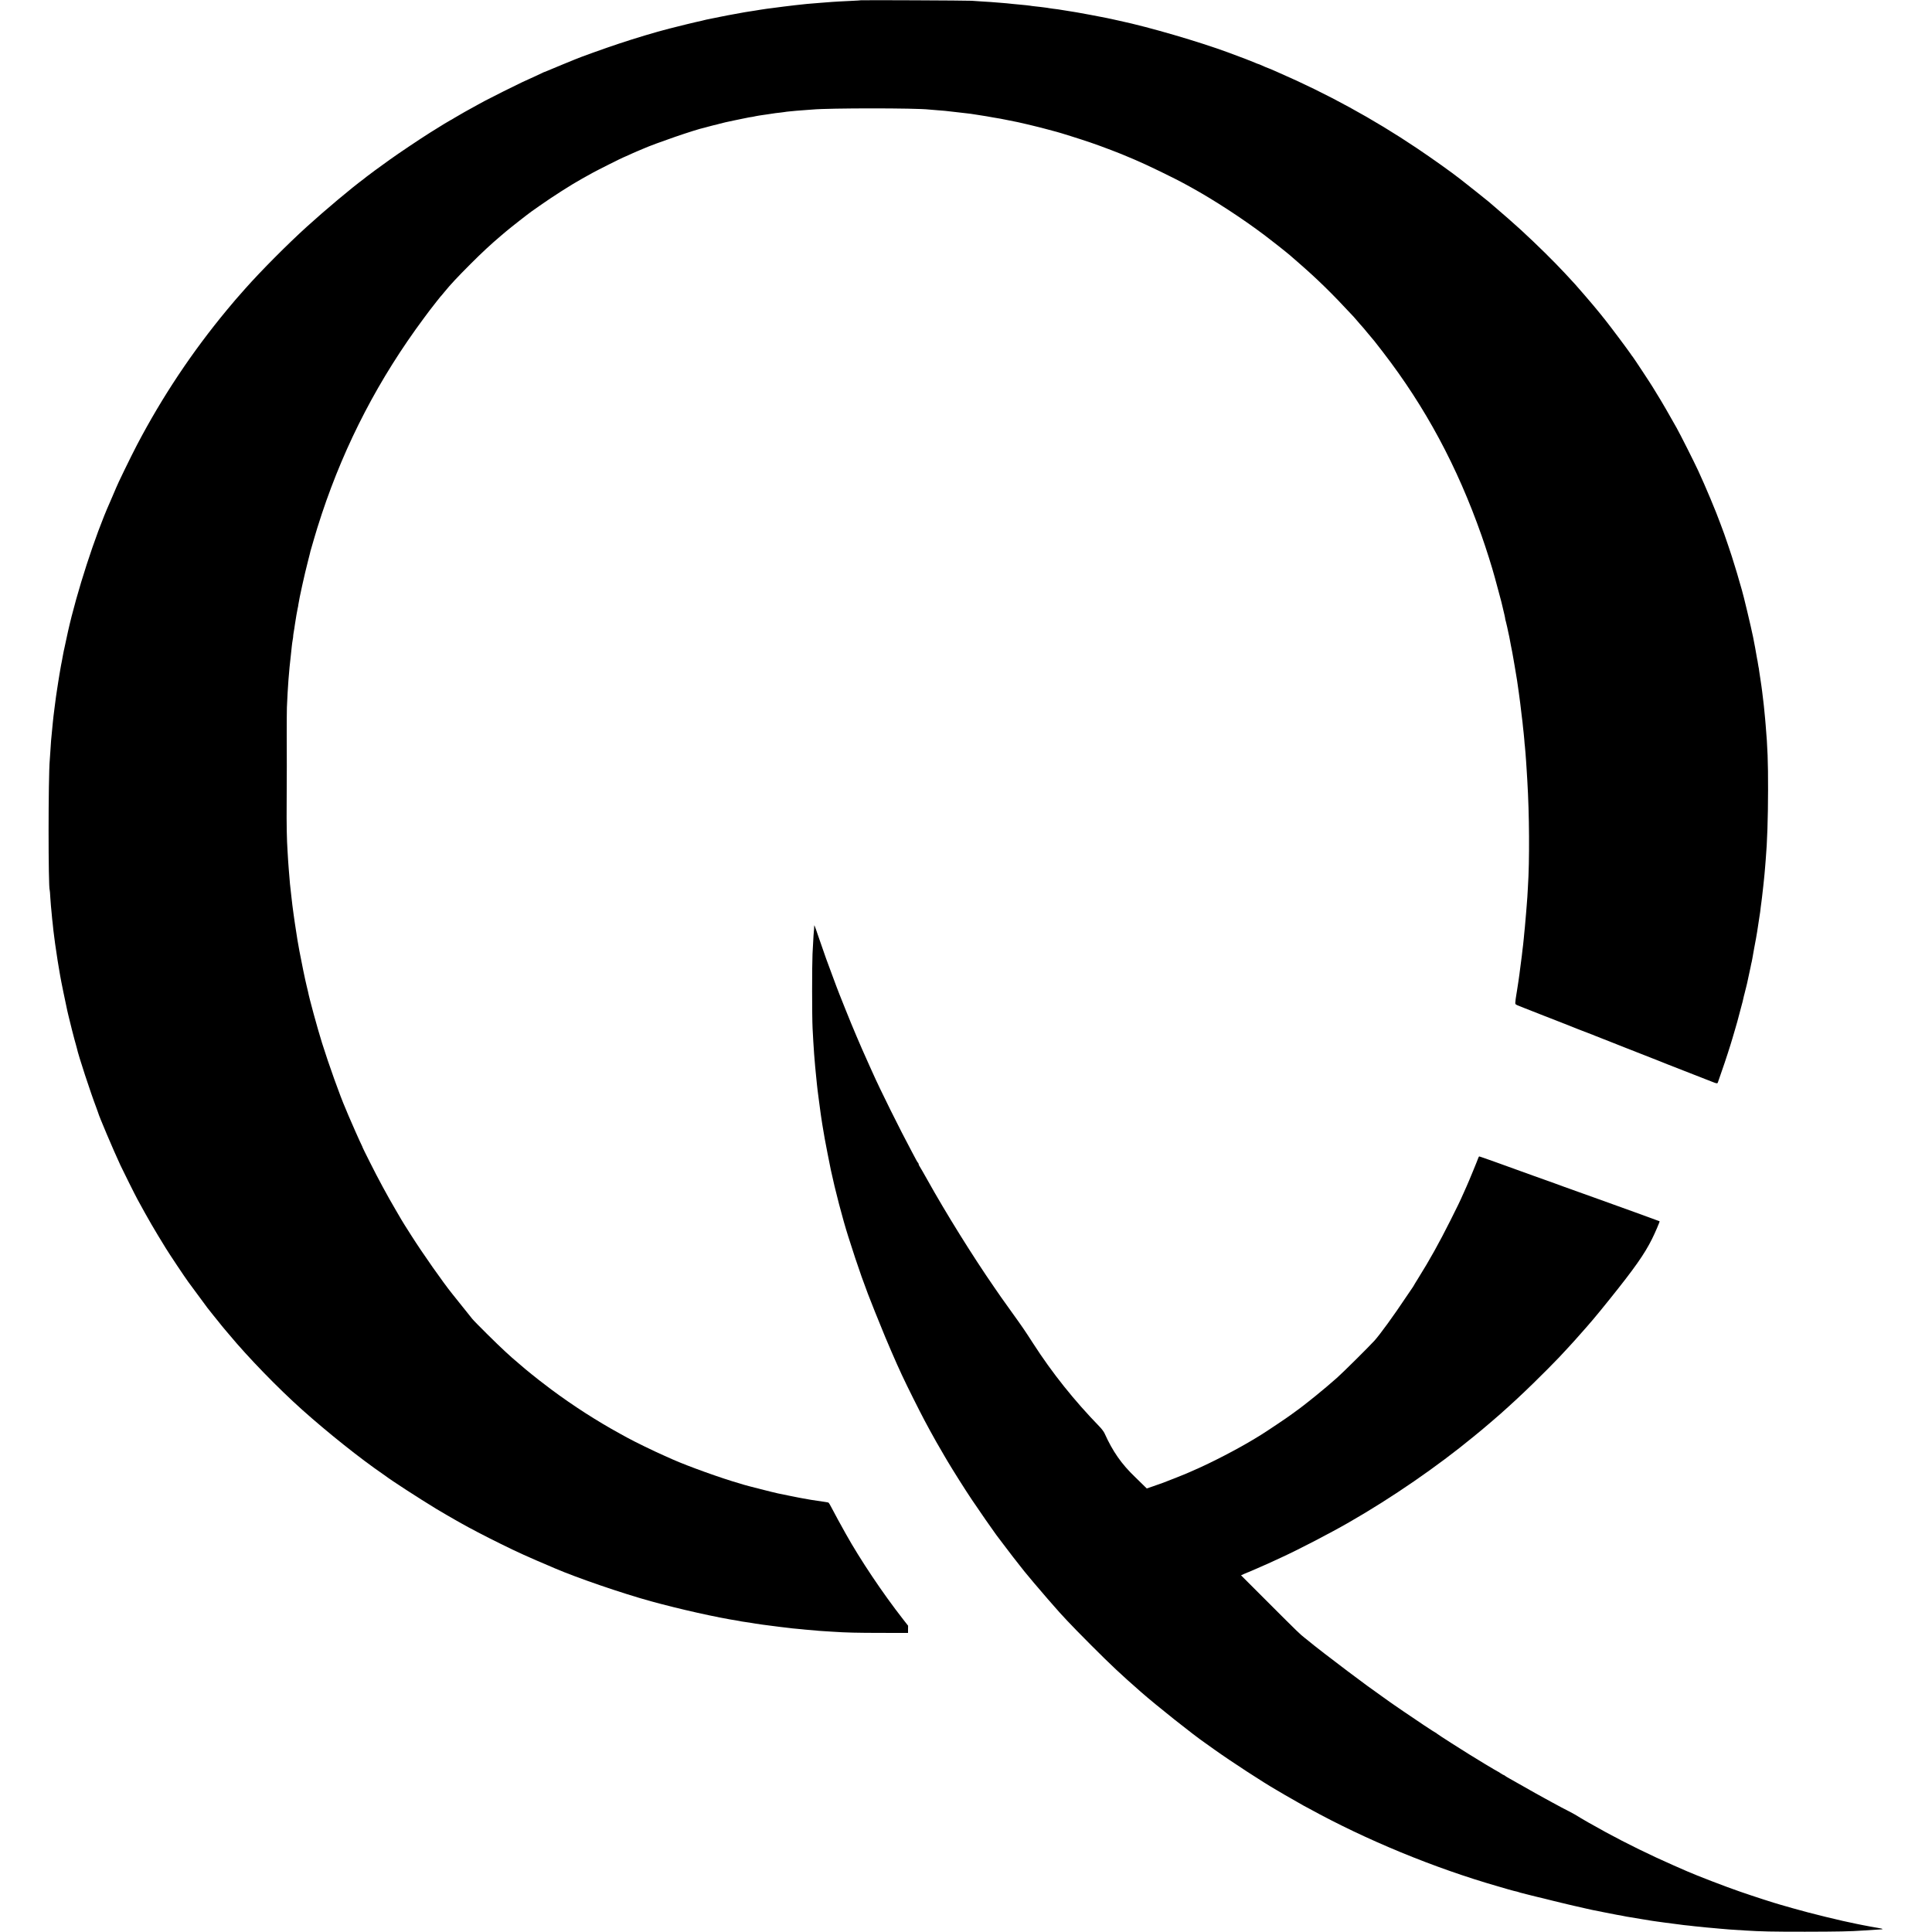 <?xml version="1.0" standalone="no"?>
<!DOCTYPE svg PUBLIC "-//W3C//DTD SVG 20010904//EN"
 "http://www.w3.org/TR/2001/REC-SVG-20010904/DTD/svg10.dtd">
<svg version="1.0" xmlns="http://www.w3.org/2000/svg"
 width="3201pt" height="3201pt" viewBox="0 0 3201 3201"
 preserveAspectRatio="xMidYMid meet">
<g transform="translate(0,3201) scale(0.1,-0.1)"
fill="#000000" stroke="none">
<path d="M14258 32005 c-2 -1 -66 -6 -143 -9 -77 -4 -176 -9 -220 -11 -74 -4
-111 -7 -280 -20 -111 -8 -210 -16 -245 -20 -37 -4 -110 -12 -195 -21 -49 -5
-331 -40 -390 -49 -16 -2 -52 -7 -80 -10 -27 -3 -72 -10 -100 -15 -27 -5 -66
-11 -85 -14 -19 -3 -51 -8 -70 -11 -19 -3 -48 -7 -65 -10 -16 -2 -41 -6 -55
-9 -32 -7 -64 -12 -175 -32 -49 -8 -153 -28 -230 -44 -135 -28 -163 -34 -222
-45 -16 -3 -36 -8 -45 -11 -10 -3 -28 -7 -40 -10 -46 -8 -397 -93 -531 -128
-235 -61 -559 -158 -832 -249 -222 -73 -675 -236 -740 -266 -11 -5 -103 -43
-205 -84 -102 -42 -207 -86 -235 -98 -27 -12 -50 -21 -50 -20 0 2 -22 -8 -50
-22 -27 -14 -72 -35 -100 -47 -27 -12 -77 -34 -110 -50 -33 -15 -87 -40 -120
-55 -75 -34 -529 -261 -610 -305 -33 -18 -89 -48 -125 -68 -125 -67 -315 -175
-377 -213 -34 -22 -65 -39 -67 -39 -5 0 -151 -89 -341 -208 -168 -106 -516
-339 -665 -446 -157 -112 -383 -278 -390 -286 -3 -3 -23 -19 -45 -36 -199
-147 -636 -513 -940 -789 -319 -289 -759 -731 -1024 -1030 -173 -196 -163
-184 -297 -345 -580 -699 -1073 -1439 -1495 -2243 -97 -185 -333 -671 -344
-707 -1 -3 -8 -21 -17 -40 -9 -19 -30 -69 -47 -110 -18 -41 -36 -84 -41 -95
-244 -546 -548 -1485 -695 -2145 -21 -95 -55 -254 -59 -274 -3 -15 -7 -34 -10
-44 -3 -9 -7 -33 -10 -52 -3 -19 -8 -46 -11 -60 -3 -14 -7 -38 -10 -55 -3 -16
-8 -43 -12 -60 -3 -16 -7 -39 -9 -50 -1 -11 -9 -58 -18 -105 -8 -47 -18 -105
-21 -130 -3 -25 -12 -83 -20 -130 -14 -89 -16 -102 -40 -290 -18 -137 -22
-176 -30 -255 -3 -33 -8 -80 -10 -105 -18 -174 -21 -213 -30 -365 -4 -55 -8
-120 -10 -145 -26 -290 -26 -2117 -1 -2159 2 -3 7 -58 10 -122 4 -65 8 -125
10 -135 2 -11 7 -62 11 -114 4 -52 8 -101 10 -110 2 -13 8 -62 20 -185 2 -16
8 -66 14 -110 6 -44 13 -96 15 -115 5 -38 35 -242 41 -275 1 -11 11 -65 20
-120 9 -55 19 -113 22 -130 9 -60 96 -483 119 -584 9 -36 17 -73 19 -81 10
-50 108 -433 121 -471 8 -25 16 -55 18 -66 21 -108 228 -740 327 -998 13 -33
24 -64 25 -70 11 -50 250 -614 369 -870 46 -98 247 -501 285 -570 187 -343
270 -485 470 -810 57 -93 311 -474 369 -553 76 -105 311 -422 321 -435 6 -7
49 -61 97 -122 48 -60 89 -112 93 -115 3 -3 21 -25 40 -50 19 -25 37 -47 41
-50 3 -3 41 -48 85 -100 310 -374 811 -890 1208 -1245 427 -382 975 -818 1336
-1065 12 -8 32 -22 44 -31 103 -79 546 -366 846 -549 44 -27 301 -177 340
-198 25 -13 59 -32 75 -42 109 -63 416 -224 645 -336 282 -140 475 -227 845
-383 11 -5 36 -16 55 -24 372 -160 1119 -416 1595 -547 476 -131 1096 -270
1455 -325 19 -3 42 -8 50 -10 8 -2 35 -6 60 -9 25 -3 56 -8 70 -10 104 -19
324 -50 435 -62 28 -3 59 -7 70 -9 11 -2 49 -7 85 -10 36 -3 74 -8 85 -10 11
-2 54 -7 95 -10 41 -3 89 -8 106 -10 17 -3 71 -7 120 -11 49 -3 96 -7 106 -9
9 -2 66 -7 125 -10 59 -4 131 -8 158 -10 205 -14 409 -19 795 -19 l445 -1 0
60 1 60 -86 110 c-334 427 -707 984 -945 1410 -94 167 -184 333 -228 418 -27
55 -55 100 -61 102 -6 2 -29 7 -51 10 -207 30 -307 46 -375 60 -14 3 -41 8
-60 11 -19 3 -100 19 -180 36 -80 17 -156 32 -170 35 -40 7 -532 132 -560 142
-14 5 -52 17 -85 26 -280 79 -854 285 -1100 395 -22 10 -80 36 -130 58 -190
84 -486 228 -625 304 -30 17 -84 47 -120 66 -381 209 -769 458 -1135 730 -124
93 -311 238 -325 252 -3 3 -27 23 -55 45 -27 21 -52 42 -55 45 -3 3 -50 43
-105 90 -55 46 -105 89 -111 95 -7 5 -56 50 -110 100 -127 115 -510 495 -549
544 -47 59 -315 394 -329 411 -152 188 -498 681 -681 970 -43 69 -93 148 -111
175 -17 28 -41 66 -52 85 -11 19 -56 97 -101 173 -129 219 -288 513 -419 775
-67 133 -122 244 -122 247 0 3 -6 18 -14 34 -24 45 -181 400 -222 498 -20 48
-42 102 -49 118 -85 192 -280 736 -389 1085 -78 250 -213 745 -232 850 -3 14
-14 59 -24 100 -22 86 -89 413 -119 575 -26 141 -38 210 -66 400 -4 22 -8 51
-10 65 -4 25 -11 71 -20 140 -10 74 -15 107 -20 150 -4 43 -8 75 -19 165 -3
22 -8 67 -11 100 -3 33 -8 74 -10 90 -2 17 -7 71 -10 120 -4 50 -8 104 -10
120 -2 17 -6 77 -10 135 -4 58 -8 132 -10 165 -13 193 -18 438 -15 810 3 525
3 704 1 1130 0 187 1 387 3 445 14 336 33 593 66 870 5 47 12 111 15 142 3 32
10 81 15 108 5 28 9 54 8 58 -1 4 2 27 6 52 13 74 17 103 22 140 7 58 45 273
48 279 2 3 7 29 10 56 12 90 105 512 157 710 17 66 33 128 35 138 2 9 6 25 8
35 2 9 16 58 31 107 15 50 29 99 32 110 14 53 80 266 125 400 391 1175 949
2245 1692 3245 71 96 132 177 136 180 3 3 19 23 35 45 17 22 32 42 35 45 3 3
21 25 40 50 19 25 40 50 46 55 5 6 30 35 54 65 89 110 214 244 425 455 194
194 343 332 505 469 14 11 52 44 85 72 73 62 364 290 421 330 23 16 84 59 135
95 214 151 527 351 704 449 33 18 74 41 90 50 17 9 57 32 90 50 70 39 491 250
498 250 3 0 43 18 89 39 46 22 112 51 148 66 36 14 79 32 95 40 201 89 868
319 1019 350 10 3 42 11 70 19 28 8 62 17 76 20 14 2 59 13 100 25 41 11 86
22 100 25 14 2 77 16 140 30 63 14 131 28 150 31 19 3 42 8 50 10 8 2 30 7 48
10 17 3 47 7 65 10 17 3 39 8 47 10 8 2 33 7 55 10 23 3 50 7 60 9 11 2 43 7
70 10 58 8 109 16 147 22 15 2 51 6 80 9 29 3 60 7 68 9 8 3 49 7 90 11 41 3
89 8 105 10 17 2 75 6 130 10 55 4 116 8 135 10 275 26 1720 26 1935 0 17 -2
71 -7 120 -10 118 -8 145 -11 350 -35 44 -5 107 -12 139 -16 33 -3 67 -7 77
-9 10 -2 68 -11 129 -20 61 -9 121 -18 133 -21 12 -2 63 -11 112 -20 127 -21
122 -20 210 -38 84 -16 114 -22 155 -31 14 -3 34 -7 45 -9 73 -16 300 -69 382
-91 54 -14 105 -28 113 -30 8 -1 40 -10 71 -19 31 -9 65 -18 75 -20 36 -8 410
-125 555 -175 189 -64 529 -194 644 -246 17 -7 59 -25 95 -40 180 -75 664
-309 843 -409 26 -14 68 -38 95 -52 375 -207 840 -509 1217 -793 102 -76 366
-285 420 -332 16 -14 73 -63 125 -109 329 -286 560 -511 930 -910 8 -9 37 -43
65 -75 27 -33 55 -64 61 -70 6 -5 56 -64 110 -130 54 -66 101 -122 105 -125 3
-3 66 -84 140 -180 707 -917 1233 -1896 1637 -3045 76 -215 174 -526 218 -690
2 -5 26 -95 54 -200 29 -104 53 -197 55 -205 2 -8 13 -55 25 -105 12 -49 24
-99 26 -110 2 -11 6 -32 10 -47 3 -15 5 -30 5 -33 0 -2 5 -19 10 -37 8 -28 30
-127 45 -201 2 -10 5 -26 8 -35 3 -9 7 -33 10 -52 3 -19 12 -68 20 -107 9 -40
18 -87 21 -105 3 -18 12 -69 20 -113 8 -44 17 -93 19 -110 3 -16 12 -73 21
-125 21 -124 22 -131 35 -225 6 -44 12 -91 15 -105 7 -42 37 -281 50 -400 4
-30 8 -66 10 -80 2 -14 7 -58 10 -98 4 -41 8 -81 10 -90 1 -9 6 -57 10 -105 3
-49 8 -98 10 -110 2 -12 6 -63 10 -113 3 -50 7 -111 10 -135 2 -24 6 -87 9
-139 4 -52 9 -133 11 -180 34 -553 39 -1330 10 -1770 -2 -30 -6 -101 -9 -158
-4 -57 -8 -122 -11 -145 -2 -23 -7 -80 -10 -125 -3 -46 -8 -98 -10 -115 -2
-18 -7 -70 -10 -116 -4 -47 -8 -92 -10 -100 -1 -9 -6 -52 -9 -96 -4 -44 -9
-91 -11 -105 -3 -14 -7 -50 -10 -80 -3 -30 -7 -71 -10 -90 -19 -136 -24 -175
-31 -238 -3 -29 -7 -61 -9 -71 -2 -10 -6 -42 -10 -71 -4 -29 -8 -60 -10 -69
-3 -18 -14 -90 -21 -136 -2 -16 -6 -41 -9 -55 -9 -51 -18 -116 -19 -143 -1
-26 4 -31 64 -54 36 -14 79 -31 95 -38 17 -7 154 -61 305 -120 151 -58 284
-110 295 -115 35 -16 506 -200 511 -200 3 0 24 -8 47 -19 23 -10 143 -57 267
-105 124 -48 234 -92 245 -97 11 -5 130 -52 265 -104 135 -52 254 -99 265
-104 11 -5 83 -34 160 -64 263 -102 640 -250 724 -283 100 -40 108 -41 116
-11 4 12 33 97 65 188 53 149 141 421 175 539 8 25 27 92 44 150 17 58 33 114
36 125 2 11 22 87 45 170 37 134 54 202 65 258 2 10 7 27 10 37 3 10 7 27 9
37 2 10 9 38 16 63 7 25 14 56 17 70 2 14 15 75 29 135 13 61 27 121 29 135 9
45 14 71 19 88 3 9 7 33 10 52 3 19 17 96 30 170 14 74 27 146 30 160 16 93
26 150 30 183 11 71 17 112 27 177 12 72 14 90 23 171 4 31 8 65 10 75 2 11 7
46 10 79 8 70 15 135 21 185 2 19 7 62 10 95 3 33 8 78 10 100 2 22 7 74 10
115 3 41 8 98 10 125 25 284 38 686 39 1155 1 471 -8 709 -40 1080 -3 36 -7
83 -9 105 -7 81 -17 181 -20 205 -2 14 -7 57 -11 95 -4 39 -8 72 -9 75 -1 3
-5 37 -9 75 -5 39 -10 79 -12 89 -2 11 -8 54 -14 95 -6 42 -13 90 -16 106 -3
17 -7 44 -9 60 -1 17 -5 41 -9 55 -3 14 -8 43 -11 65 -3 22 -7 47 -10 55 -2 8
-6 31 -9 50 -12 74 -36 205 -60 325 -35 172 -162 704 -186 780 -6 17 -26 86
-45 155 -19 69 -47 163 -62 210 -15 47 -27 87 -28 90 -6 33 -173 528 -195 575
-5 11 -17 45 -28 75 -65 182 -247 617 -367 875 -65 140 -290 588 -356 706 -95
172 -270 474 -328 564 -28 44 -58 94 -67 110 -18 33 -324 497 -333 505 -4 3
-20 25 -36 50 -50 73 -322 437 -412 550 -46 58 -89 112 -96 120 -30 39 -171
206 -257 305 -143 166 -165 190 -319 355 -194 208 -464 474 -731 720 -113 104
-291 260 -530 464 -34 28 -367 295 -409 326 -18 14 -50 39 -70 55 -122 97
-467 343 -716 510 -718 482 -1492 905 -2285 1250 -47 20 -104 45 -127 56 -24
10 -45 19 -48 19 -3 0 -27 10 -53 21 -92 41 -110 49 -116 49 -3 0 -25 8 -49
19 -64 28 -210 84 -446 171 -478 177 -1312 421 -1796 524 -44 10 -107 23 -140
31 -33 8 -73 16 -90 19 -16 3 -75 14 -130 25 -55 11 -111 22 -125 24 -34 7
-138 25 -175 32 -16 2 -41 7 -55 10 -14 3 -38 7 -55 9 -16 2 -61 9 -100 16
-38 6 -83 13 -100 16 -16 2 -41 6 -55 9 -14 2 -50 7 -80 10 -30 3 -62 8 -70
10 -8 2 -37 7 -65 10 -27 3 -63 7 -80 10 -16 2 -57 7 -90 10 -33 3 -67 8 -75
10 -14 3 -99 12 -200 21 -25 2 -63 6 -85 8 -22 3 -69 8 -105 11 -36 3 -90 7
-121 10 -117 10 -178 14 -284 20 -60 4 -139 9 -175 12 -72 5 -1836 13 -1842 8z"/>
<path d="M13489 16644 c0 -21 -2 -46 -4 -55 -3 -16 -7 -82 -23 -384 -9 -186
-9 -1041 1 -1230 5 -82 10 -181 12 -220 6 -112 21 -316 30 -405 3 -25 7 -72
10 -105 3 -33 7 -78 10 -100 2 -22 7 -67 10 -100 4 -33 8 -73 10 -90 3 -16 12
-86 20 -155 20 -152 24 -186 30 -225 3 -16 7 -48 10 -70 3 -22 8 -51 10 -65 3
-14 7 -43 10 -65 3 -22 8 -51 11 -65 5 -27 5 -27 29 -170 13 -73 77 -402 100
-511 71 -335 196 -814 290 -1109 163 -515 278 -840 440 -1240 168 -415 194
-479 273 -660 136 -314 207 -466 364 -780 151 -302 225 -442 378 -715 16 -29
114 -198 135 -233 6 -9 30 -51 54 -92 85 -143 289 -468 402 -636 97 -146 371
-540 405 -584 7 -8 63 -82 125 -165 62 -82 131 -173 153 -201 23 -29 70 -89
106 -135 36 -46 74 -95 86 -109 12 -14 81 -97 154 -185 112 -134 377 -439 430
-496 8 -8 64 -69 125 -135 60 -65 238 -247 395 -404 333 -333 477 -469 826
-775 252 -221 867 -710 1061 -843 10 -7 79 -56 153 -109 279 -199 810 -545
1032 -672 18 -10 79 -46 136 -80 57 -33 105 -61 107 -61 2 0 49 -27 105 -60
56 -33 103 -60 105 -60 1 0 38 -20 81 -43 944 -520 2078 -988 3134 -1291 69
-20 148 -43 175 -51 56 -16 125 -34 140 -36 6 -1 20 -5 33 -10 12 -5 33 -11
45 -13 12 -3 49 -12 82 -21 33 -8 68 -17 79 -20 10 -2 56 -14 101 -25 45 -11
91 -22 101 -24 11 -2 48 -12 84 -21 36 -9 72 -18 80 -20 8 -2 64 -15 124 -30
59 -15 116 -28 125 -30 9 -2 48 -11 86 -20 39 -9 88 -20 110 -25 22 -5 69 -16
105 -24 36 -8 76 -17 90 -20 14 -2 104 -20 200 -40 96 -19 191 -38 210 -41 19
-3 46 -8 60 -10 14 -3 36 -7 50 -10 14 -3 36 -7 50 -10 14 -2 39 -7 55 -9 17
-3 98 -16 180 -30 185 -31 222 -36 260 -41 17 -2 82 -11 145 -20 109 -15 146
-20 233 -30 20 -3 54 -7 75 -10 20 -2 64 -7 97 -10 33 -4 71 -8 85 -10 14 -2
60 -7 103 -10 43 -4 86 -8 95 -10 10 -1 55 -6 102 -9 47 -4 101 -8 120 -11 51
-6 228 -19 400 -29 296 -18 449 -21 1005 -21 546 1 759 5 965 20 107 8 275 18
298 19 41 0 22 13 -30 20 -29 4 -98 16 -153 27 -55 11 -109 22 -120 23 -11 2
-33 6 -50 10 -16 3 -39 8 -50 10 -239 46 -791 181 -1055 258 -96 27 -191 55
-210 60 -104 29 -419 130 -670 217 -223 76 -724 269 -875 336 -16 7 -118 52
-226 99 -360 157 -793 369 -1129 553 -237 130 -362 201 -512 293 -18 11 -60
33 -93 50 -61 30 -183 95 -290 154 -33 18 -85 47 -115 63 -125 68 -183 101
-350 196 -96 55 -200 113 -230 130 -30 16 -62 36 -71 43 -8 8 -19 14 -23 14
-5 0 -28 14 -53 30 -24 17 -46 30 -49 30 -6 0 -389 230 -474 285 -19 13 -147
94 -285 180 -137 87 -251 162 -253 166 -2 5 -8 9 -12 9 -9 0 -345 223 -530
351 -41 28 -109 74 -150 103 -41 28 -79 55 -85 59 -5 4 -64 46 -130 93 -192
136 -261 186 -570 418 -224 168 -572 436 -640 495 -17 14 -48 40 -70 56 -73
56 -118 100 -585 567 l-468 468 55 25 c31 14 57 25 60 25 2 0 23 8 46 19 23
10 92 40 152 66 107 46 151 66 360 163 291 134 813 405 1120 582 711 408 1456
921 2060 1418 50 40 110 90 134 110 54 44 250 213 306 262 234 209 345 313
544 506 172 168 328 325 430 432 78 83 240 258 262 284 11 13 32 37 47 53 228
256 285 323 536 635 404 503 572 741 696 990 51 101 132 291 127 296 -2 3
-759 276 -1102 399 -522 186 -522 187 -625 225 -47 17 -92 33 -100 36 -8 2
-132 46 -275 98 -450 164 -876 316 -885 316 -5 0 -12 -10 -16 -22 -10 -32
-166 -412 -197 -478 -14 -30 -36 -80 -49 -110 -65 -147 -93 -204 -219 -455
-184 -366 -341 -649 -525 -943 -46 -74 -84 -136 -84 -139 0 -2 -5 -9 -10 -16
-6 -7 -58 -84 -117 -172 -191 -288 -428 -615 -521 -718 -93 -102 -509 -515
-617 -612 -210 -187 -538 -453 -690 -560 -31 -22 -69 -50 -84 -61 -27 -23
-438 -298 -482 -323 -13 -8 -63 -39 -111 -68 -281 -171 -719 -398 -1009 -523
-41 -17 -93 -40 -116 -51 -39 -17 -251 -102 -388 -154 -33 -12 -108 -39 -167
-59 l-108 -37 -59 58 c-32 32 -92 90 -132 129 -228 218 -372 425 -508 726 -11
26 -49 76 -83 111 -423 436 -785 889 -1101 1380 -141 219 -181 277 -348 509
-80 112 -166 232 -191 268 -25 36 -73 106 -107 155 -353 510 -803 1233 -1110
1785 -57 102 -112 197 -122 212 -11 15 -19 34 -19 42 0 8 -4 17 -9 20 -5 3
-21 29 -36 58 -15 29 -46 87 -68 128 -195 363 -530 1038 -650 1310 -8 19 -32
71 -52 115 -45 96 -215 485 -215 490 0 3 -12 30 -26 62 -33 71 -291 713 -309
768 -8 22 -37 101 -65 175 -67 176 -136 367 -222 620 -38 113 -71 207 -74 209
-2 2 -4 -13 -5 -35z"/>
</g>
</svg>
